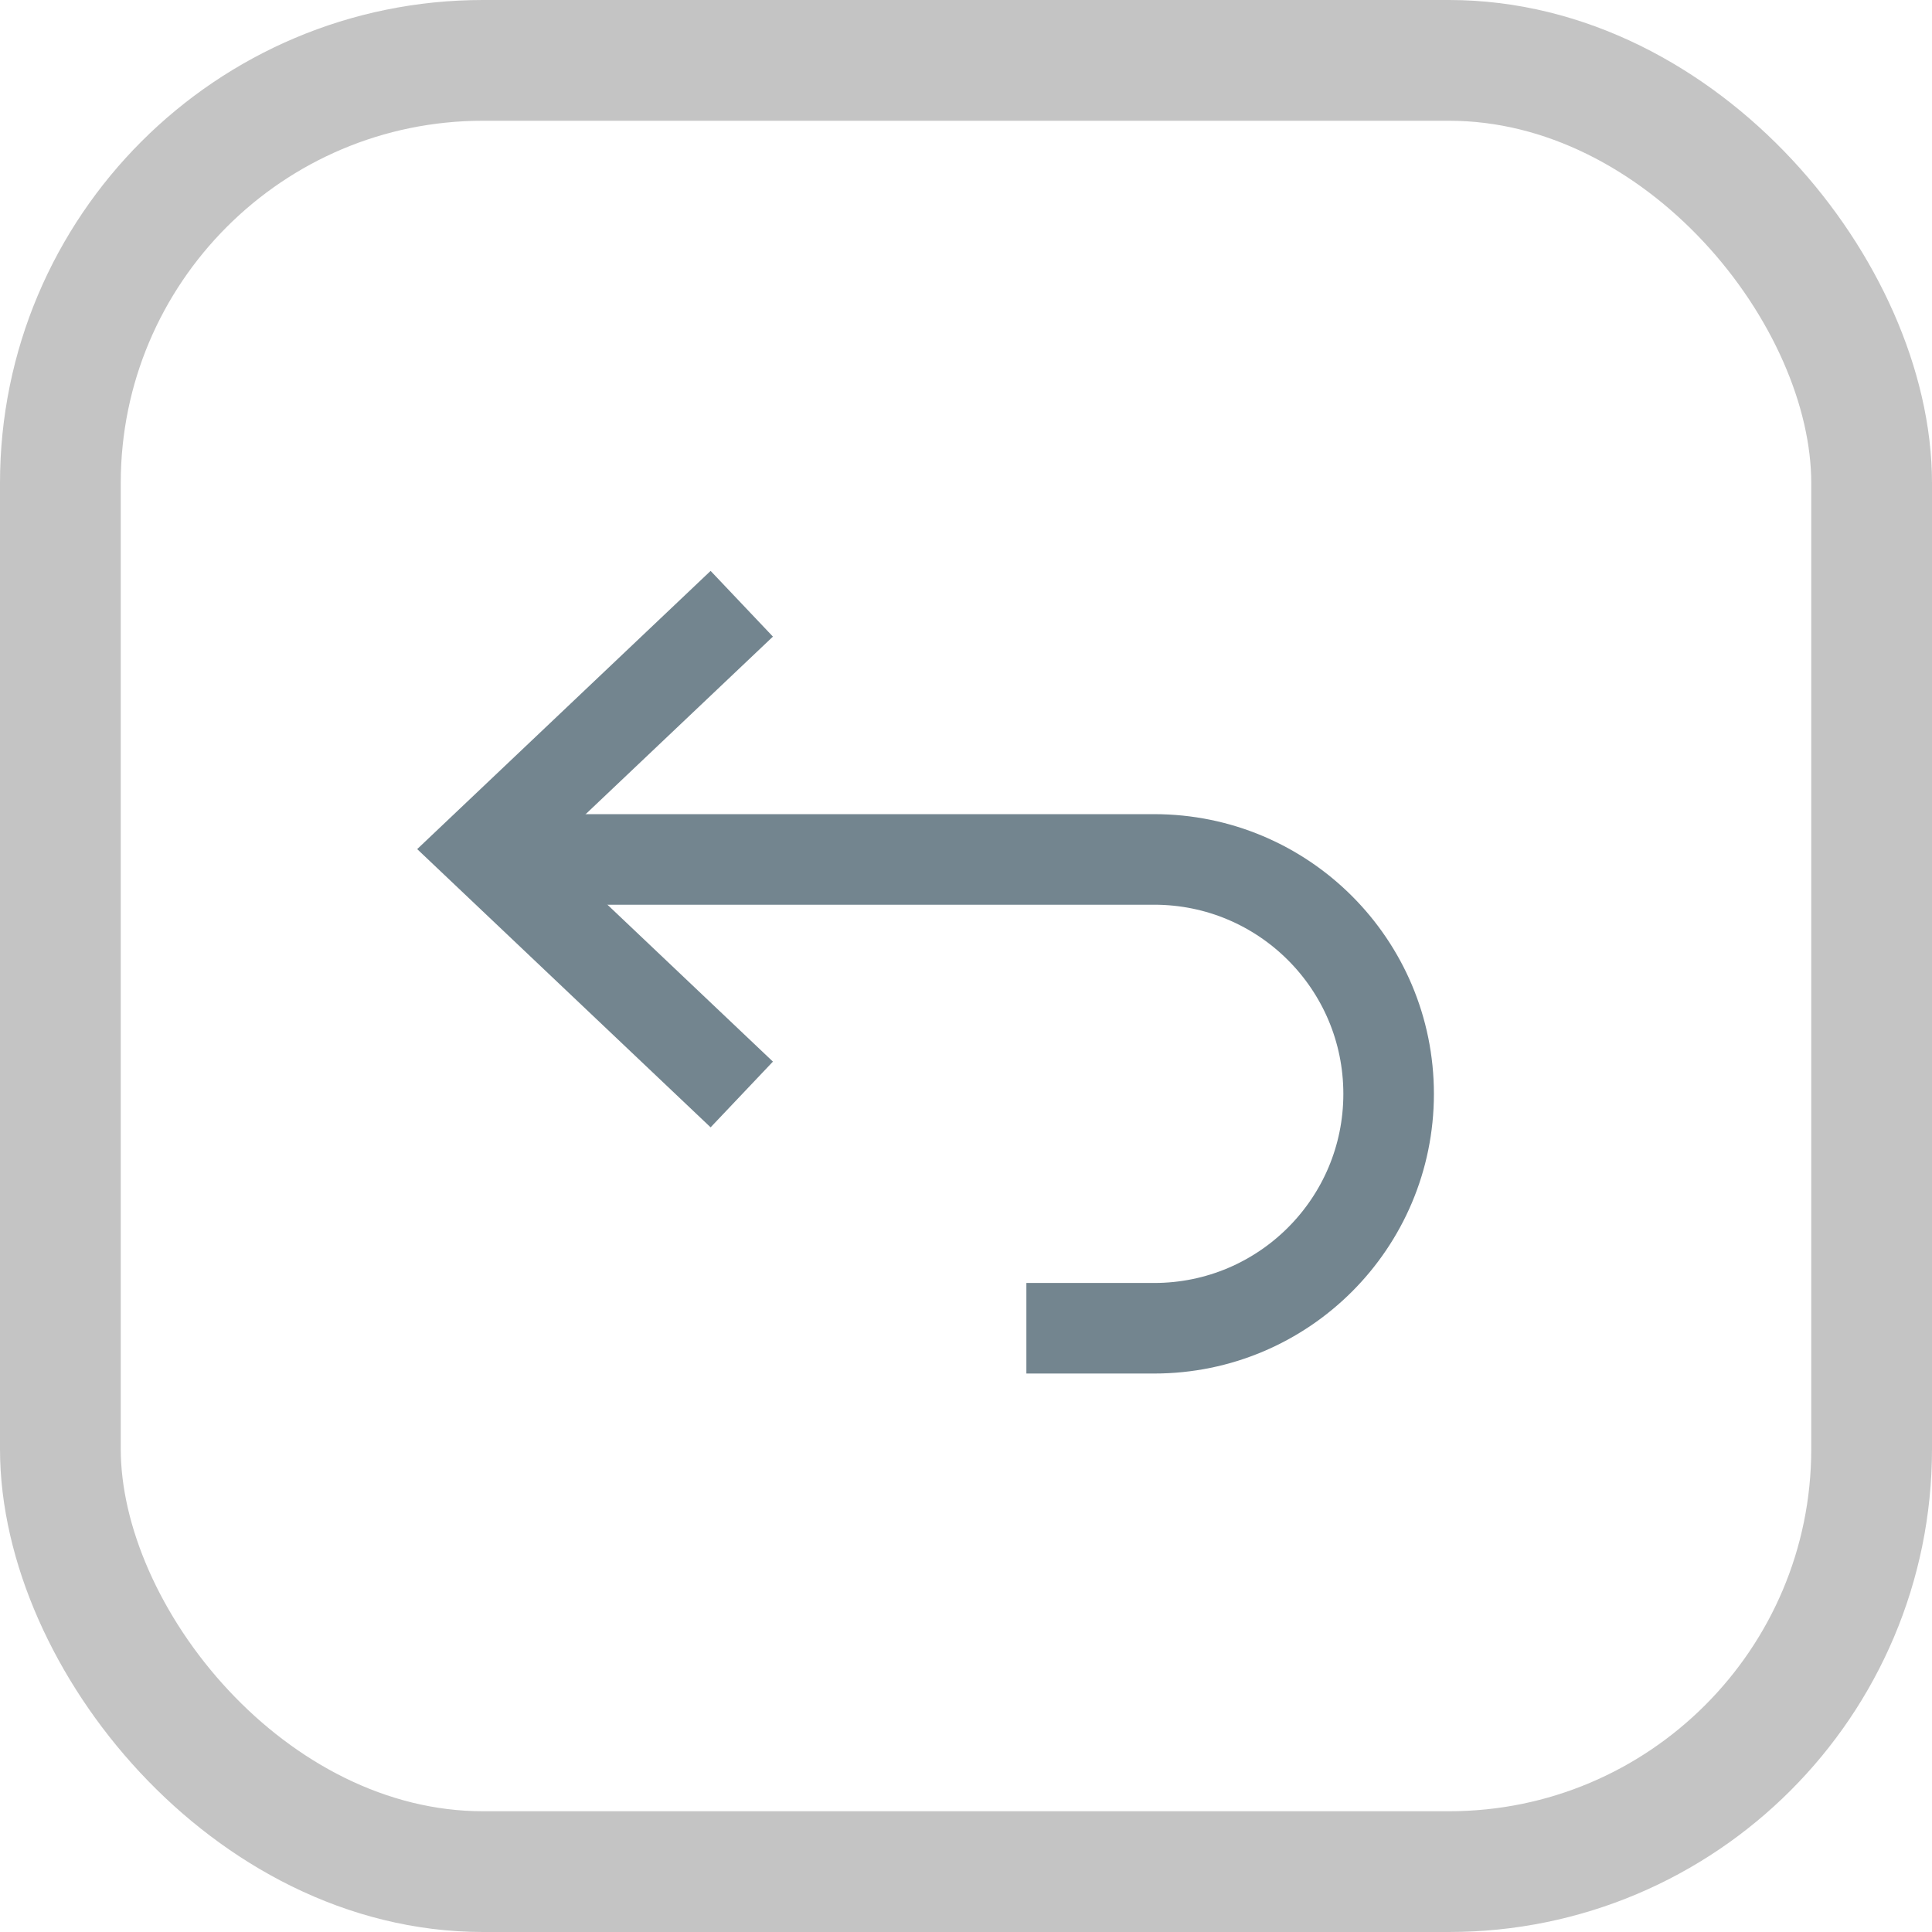 <svg width="32" height="32" viewBox="0 0 32 32" fill="none" xmlns="http://www.w3.org/2000/svg">
<rect x="1" y="1" width="30" height="30" rx="7" stroke="#C4C4C4" stroke-width="2"/>
<path d="M8 14.235H19.117C21.262 14.235 23 15.973 23 18.118V18.118C23 20.262 21.262 22 19.117 22H17" stroke="#73858F" stroke-width="1.5"/>
<path d="M12.286 18.128L8 14.064L12.286 10" stroke="#73858F" stroke-width="1.5"/>
</svg>
